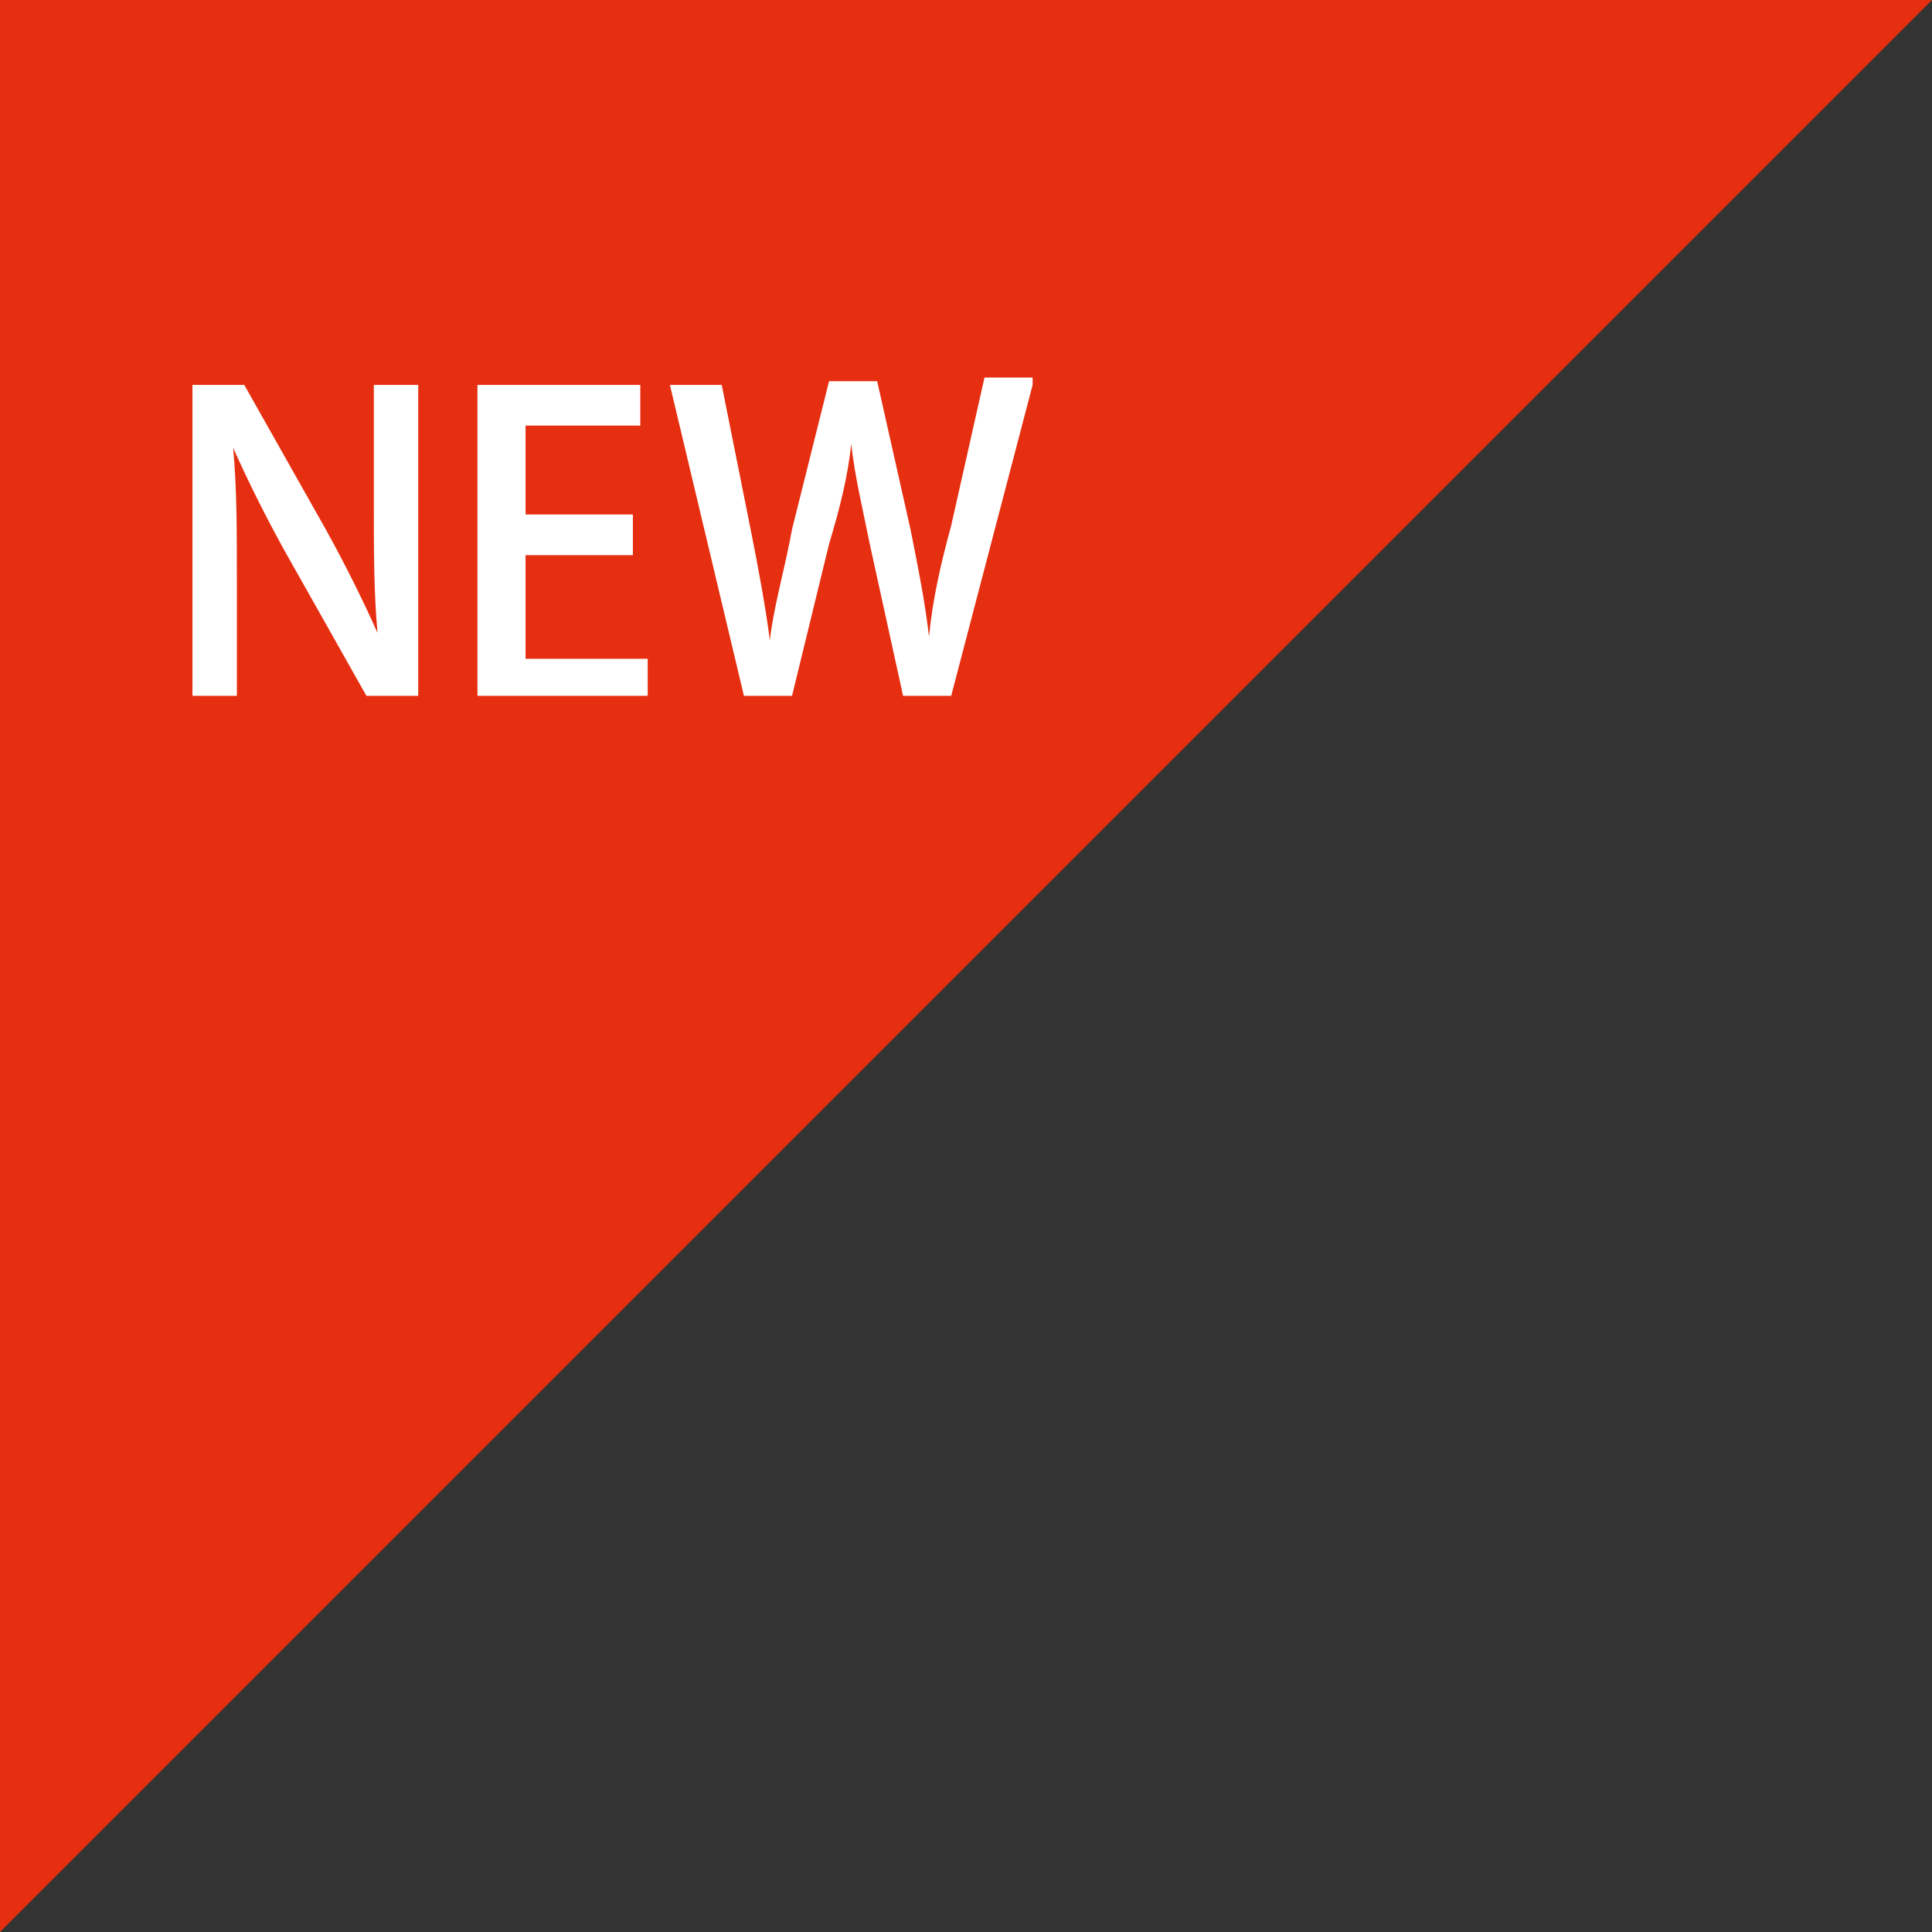 <?xml version="1.0" encoding="utf-8"?>
<!-- Generator: Adobe Illustrator 27.9.0, SVG Export Plug-In . SVG Version: 6.00 Build 0)  -->
<svg version="1.1" id="レイヤー_1" xmlns="http://www.w3.org/2000/svg" xmlns:xlink="http://www.w3.org/1999/xlink" x="0px"
	 y="0px" viewBox="0 0 52.2 52.2" style="enable-background:new 0 0 52.2 52.2;" xml:space="preserve">
<rect x="0" y="0" width="52.2" height="52.2" fill="#333333" stroke="none"/>
<style type="text/css">
	.st0{fill:#E62E10;}
	.st1{fill:#FFFFFF;}
</style>
<polygon class="st0" points="0,52.2 0,0 52.2,0 "/>
<g>
	<path class="st1" d="M11.1,18.8H9.9l-2.2-3.9c-0.5-0.9-1-1.9-1.4-2.8l0,0c0.1,1.1,0.1,2.2,0.1,3.6v3.1H5.2v-8.4h1.4l2.2,3.9
		c0.5,0.9,1,1.9,1.4,2.8l0,0c-0.1-1.1-0.1-2.2-0.1-3.6v-3.1h1.2v8.4H11.1z"/>
	<path class="st1" d="M17.5,18.8h-4.6v-8.4h4.4v1.1h-3.1v2.4h2.9V15h-2.9v2.8h3.3C17.5,17.8,17.5,18.8,17.5,18.8z"/>
	<path class="st1" d="M27.9,10.4l-2.2,8.4h-1.3l-0.9-4.1c-0.2-1-0.4-1.8-0.5-2.7l0,0c-0.1,0.9-0.3,1.7-0.6,2.7l-1,4.1h-1.3l-2-8.4
		h1.4l0.8,4c0.2,1,0.4,2.1,0.5,2.9l0,0c0.1-0.9,0.4-1.9,0.6-3l1-4h1.3l0.9,4c0.2,1,0.4,2,0.5,2.9l0,0c0.1-1,0.3-1.9,0.6-3l0.9-4h1.3
		V10.4z"/>
</g>
</svg>
